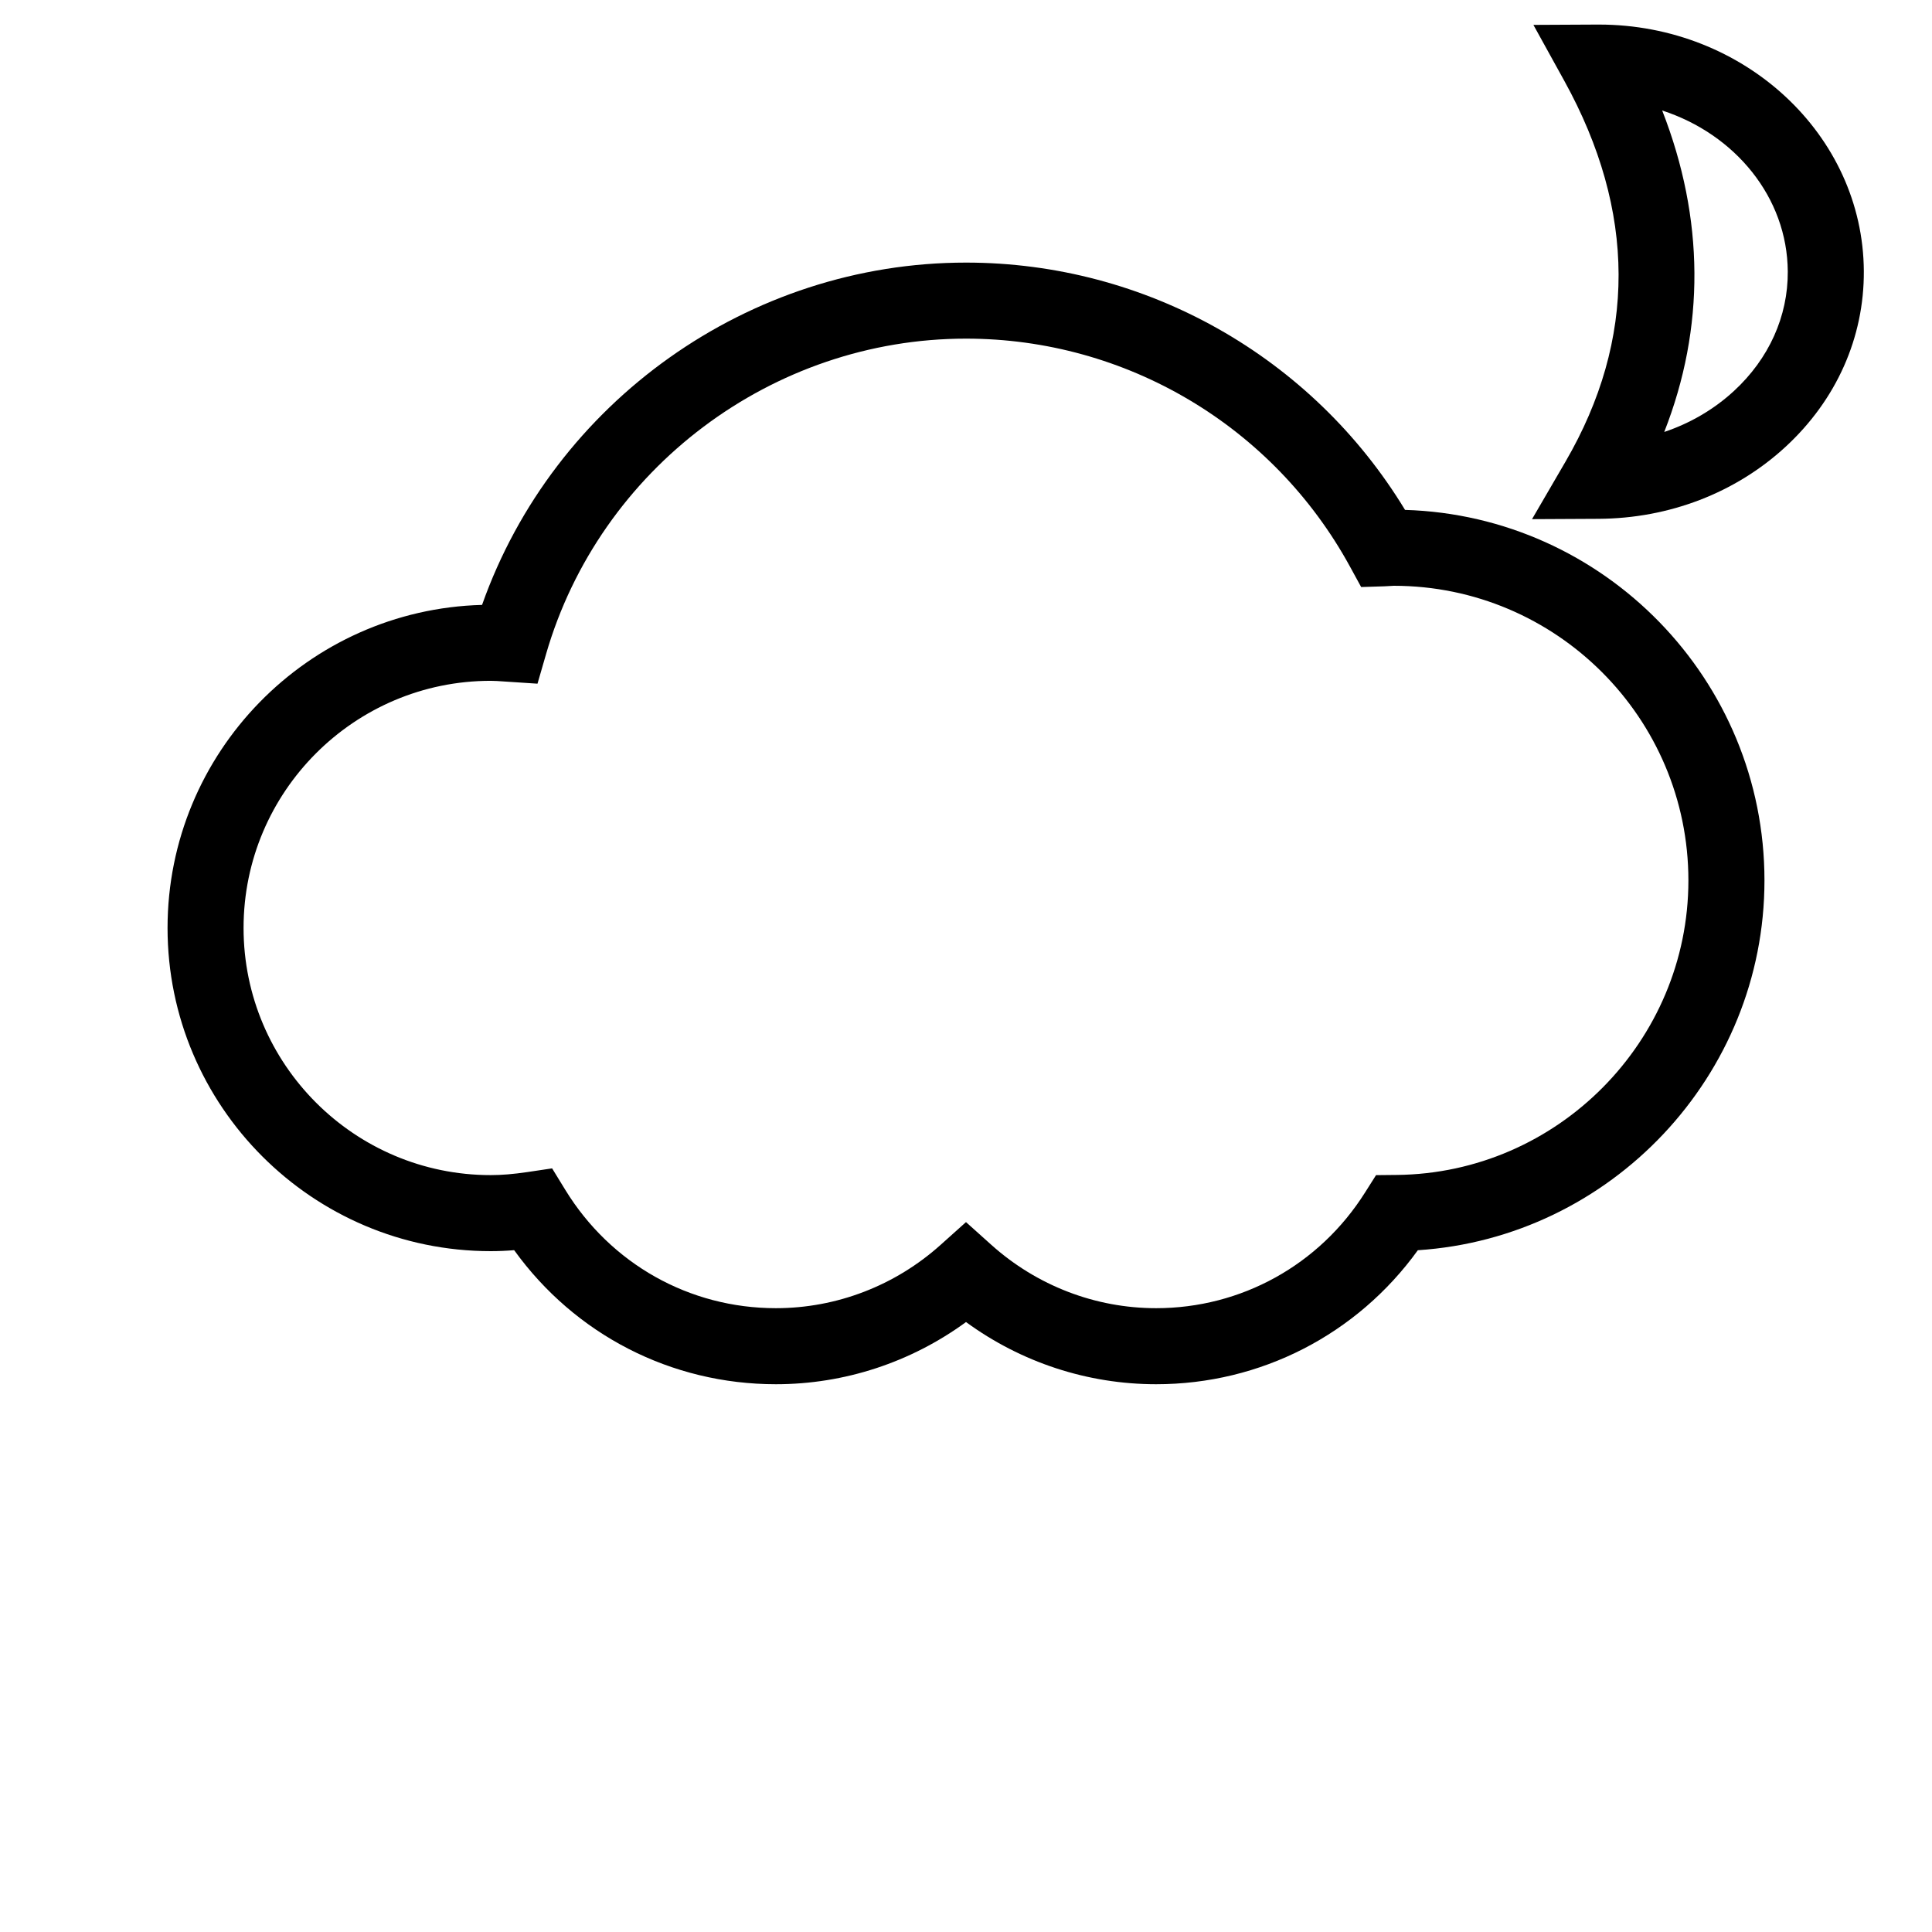 <?xml version="1.0" encoding="UTF-8"?>
<!-- Uploaded to: ICON Repo, www.svgrepo.com, Generator: ICON Repo Mixer Tools -->
<svg fill="#000000" width="800px" height="800px" version="1.1" viewBox="144 144 512 512" xmlns="http://www.w3.org/2000/svg">
 <g>
  <path d="m516.35 279.13c-24.609-40.574-68.641-65.539-116.35-65.539-57.586 0-109.23 36.93-128.25 90.715-46.172 1.223-83.348 39.16-83.348 85.617 0 47.227 38.422 85.648 85.648 85.648 2.019 0 4.062-0.086 6.207-0.262 16.105 22.363 41.582 35.527 69.363 35.527 18.168 0 35.766-5.801 50.383-16.48 14.613 10.684 32.211 16.48 50.379 16.48 27.699 0 53.242-13.176 69.359-35.512 51.129-3.32 91.859-46.199 91.859-97.996 0-53.172-42.449-96.613-95.246-98.199zm-2.199 176.24-5.488 0.055-2.934 4.637c-12.105 19.176-32.801 30.621-55.352 30.621-16.082 0-31.59-5.961-43.656-16.781l-6.723-6.031-6.727 6.031c-12.066 10.82-27.574 16.781-43.656 16.781-22.91 0-43.77-11.73-55.816-31.371l-3.481-5.68-6.59 0.984c-3.695 0.543-6.766 0.801-9.684 0.801-36.113 0-65.496-29.383-65.496-65.496s29.383-65.496 65.496-65.496c1.113 0 2.207 0.086 3.305 0.16l9.094 0.598 2.254-7.789c14.23-49.254 59.996-83.652 111.3-83.652 42.402 0 81.387 23.141 101.75 60.391l2.973 5.438 6.191-0.195c0.52-0.016 1.039-0.051 1.551-0.086 0.293-0.023 0.59-0.051 0.891-0.051 43.062 0 78.09 35.027 78.09 78.09 0 42.602-34.672 77.617-77.293 78.043z"/>
  <path d="m567.73 150.51h-0.387l-16.973 0.086 8.203 14.855c19.059 34.531 19.16 68.484 0.297 100.9l-8.867 15.23 17.629-0.09c18.703-0.098 36.289-6.863 49.531-19.055 13.496-12.43 20.871-28.98 20.773-46.602-0.211-36.094-31.668-65.324-70.207-65.324zm35.777 97.109c-5.289 4.871-11.578 8.543-18.465 10.855 10.844-27.613 10.66-56.527-0.543-85.188 19.281 6.258 33.164 22.992 33.281 42.672 0.07 11.879-5.004 23.125-14.273 31.66z"/>
 </g>
</svg>